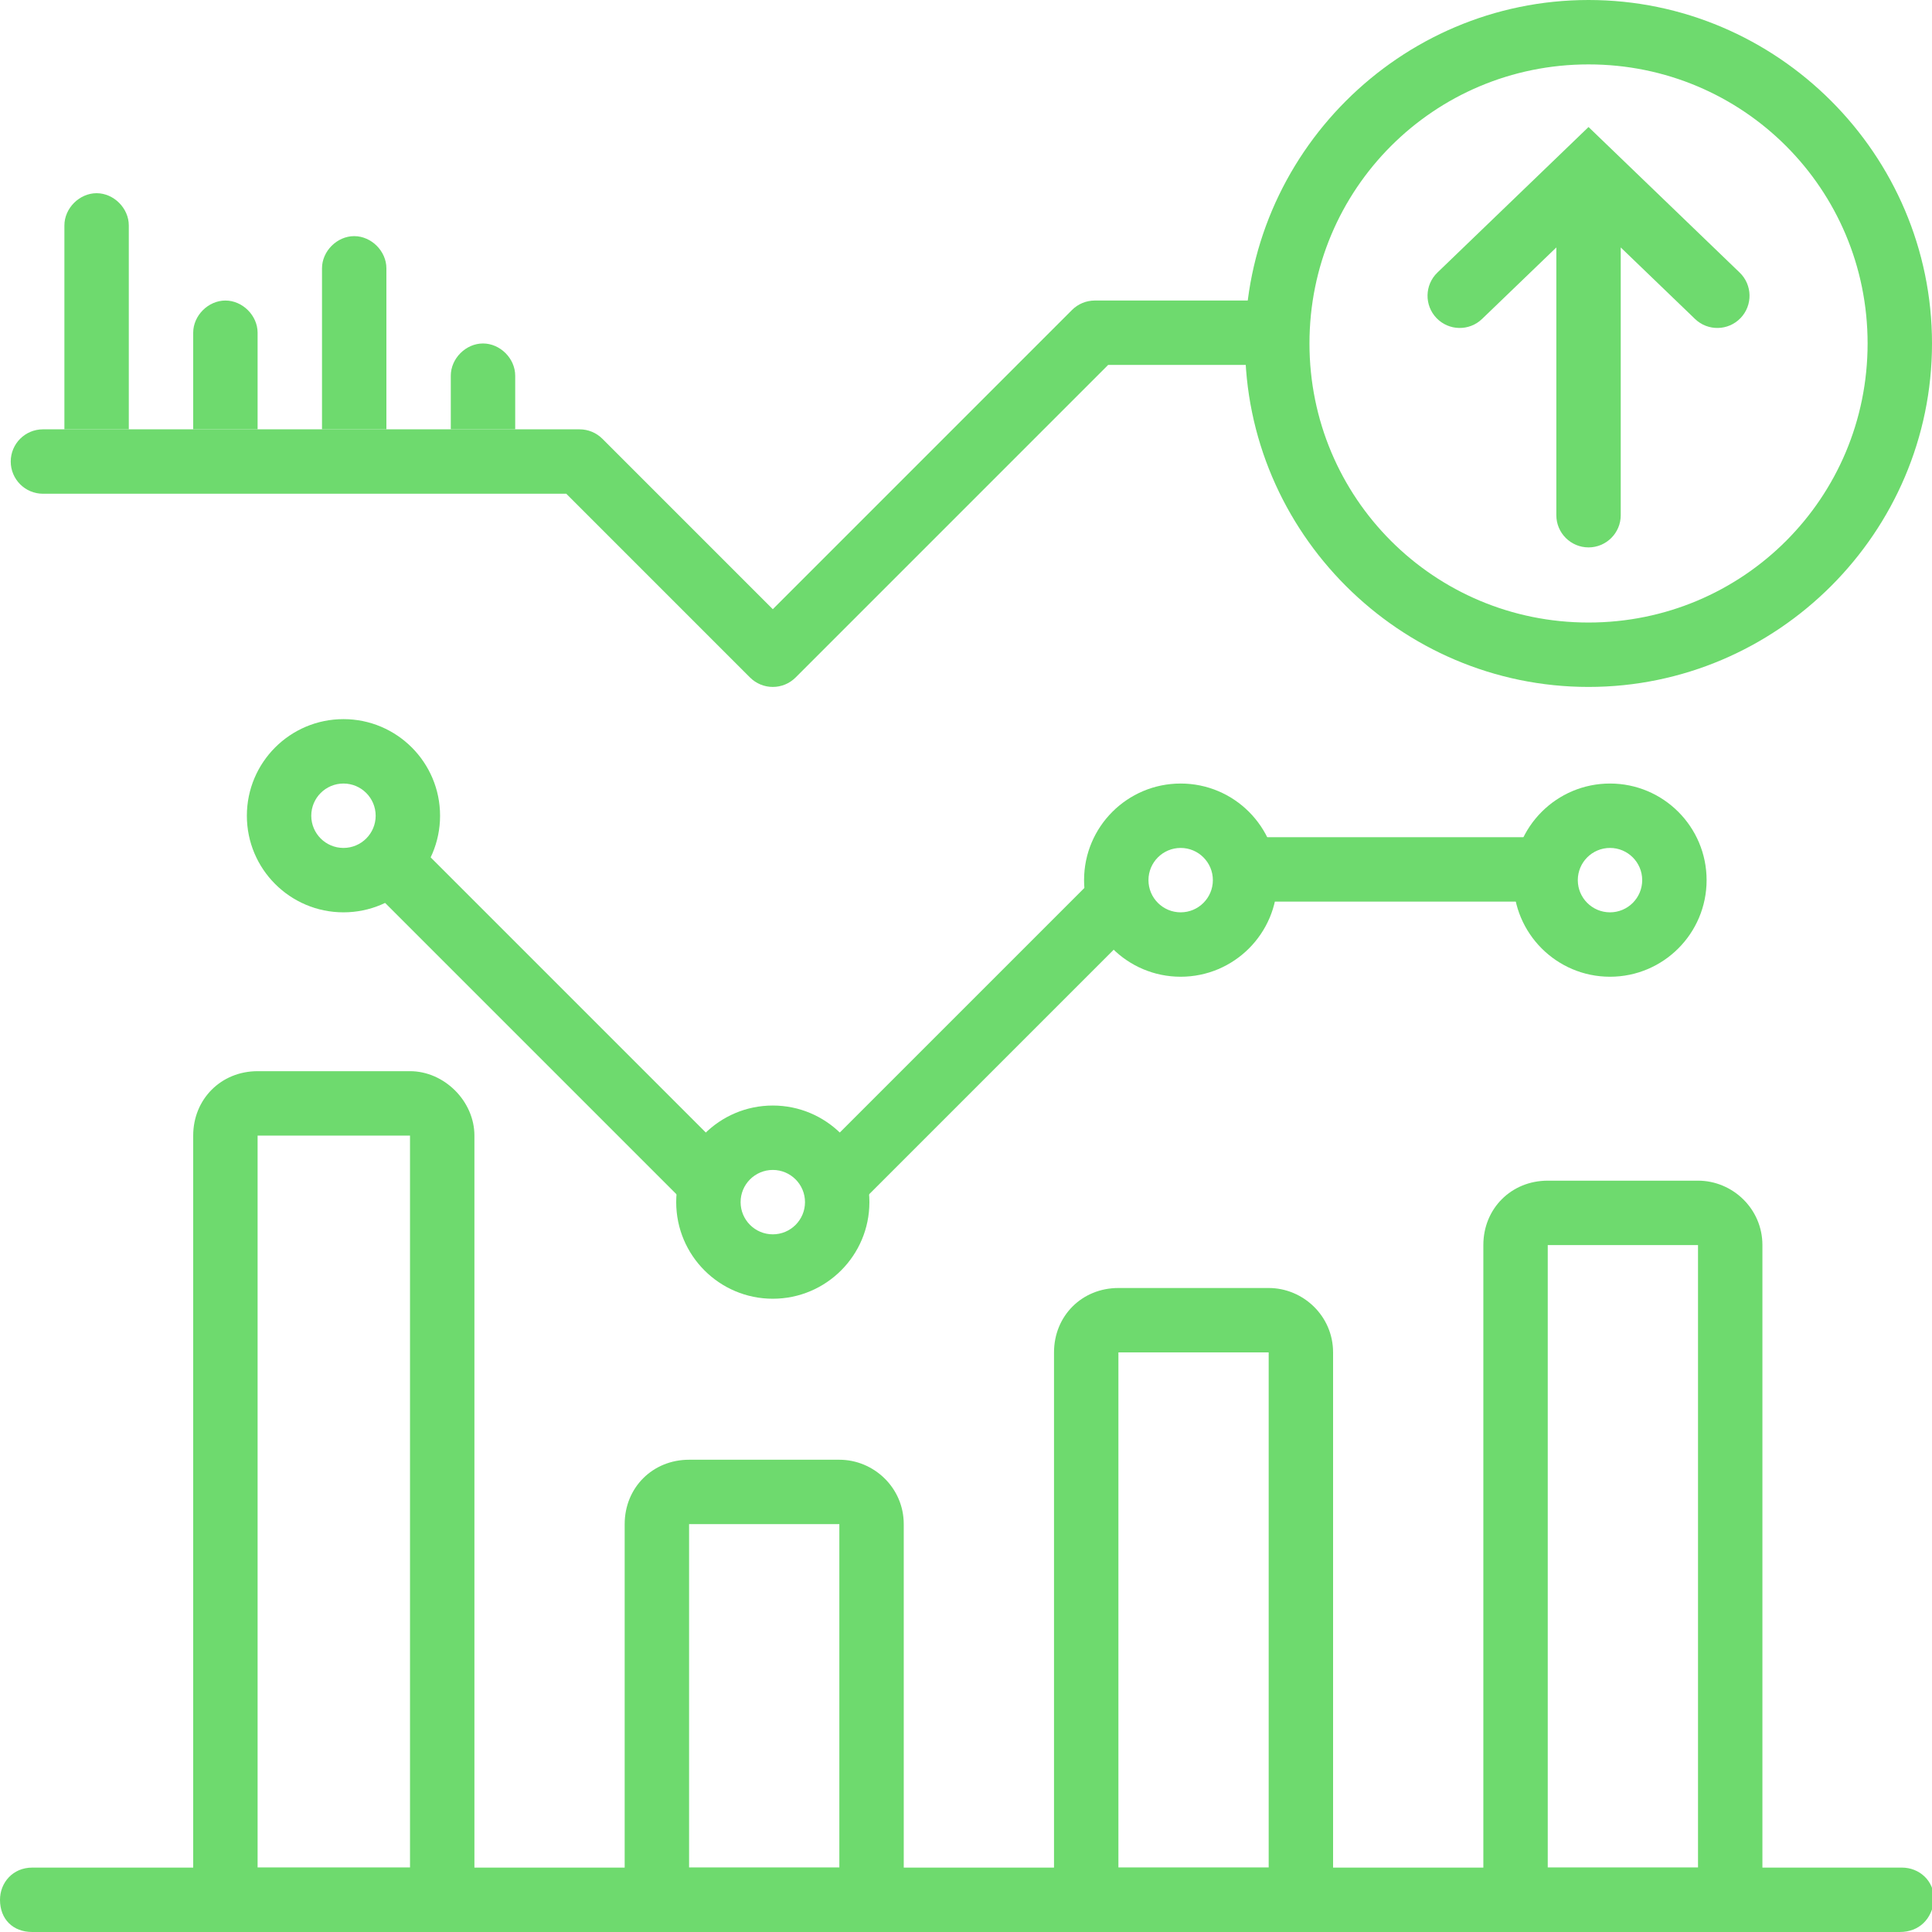 <svg width="90" height="90" viewBox="0 0 90 90" fill="none" xmlns="http://www.w3.org/2000/svg"> <g clip-path="url(#clip0)"> <path d="M88.5 90H1.5C0.6 90 0 89.4 0 88.5C0 87.7 0.6 87 1.5 87H88.6C89.4 87 90.1 87.6 90.1 88.5C90 89.4 89.4 90 88.5 90Z" fill="#6EDA6E"/> <path d="M19.1 52.9V87H12V52.9H19.1ZM19.1 49.9H12C10.3 49.9 9 51.2 9 52.9V90H22.1V52.9C22.1 51.3 20.7 49.9 19.1 49.9Z" fill="#6EDA6E"/> <path d="M39.1 71V87H32.1V71H39.1ZM39.1 68H32.1C30.4 68 29.1 69.3 29.1 71V90H42.1V71C42.1 69.3 40.7 68 39.1 68Z" fill="#6EDA6E"/> <path d="M59.1 63V87H52.1V63H59.1ZM59.1 60H52.1C50.4 60 49.1 61.3 49.1 63V90H62.1V63C62.1 61.3 60.7 60 59.1 60Z" fill="#6EDA6E"/> <path d="M79.1 58V87H72.1V58H79.1ZM79.1 55H72.1C70.4 55 69.1 56.3 69.1 58V90H82.1V58C82.1 56.3 80.7 55 79.1 55Z" fill="#6EDA6E"/> <path fill-rule="evenodd" clip-rule="evenodd" d="M16 36.5C15.172 36.5 14.5 37.172 14.5 38C14.5 38.828 15.172 39.5 16 39.5C16.828 39.5 17.5 38.828 17.5 38C17.5 37.172 16.828 36.5 16 36.5ZM11.5 38C11.5 35.515 13.515 33.5 16 33.5C18.485 33.5 20.5 35.515 20.5 38C20.5 40.485 18.485 42.5 16 42.5C13.515 42.5 11.5 40.485 11.5 38Z" fill="#6EDA6E"/> <path fill-rule="evenodd" clip-rule="evenodd" d="M36 54.5C35.172 54.5 34.5 55.172 34.5 56C34.5 56.828 35.172 57.5 36 57.5C36.828 57.5 37.5 56.828 37.5 56C37.5 55.172 36.828 54.5 36 54.5ZM31.5 56C31.5 53.515 33.515 51.5 36 51.5C38.485 51.5 40.5 53.515 40.5 56C40.5 58.485 38.485 60.5 36 60.5C33.515 60.5 31.5 58.485 31.5 56Z" fill="#6EDA6E"/> <path fill-rule="evenodd" clip-rule="evenodd" d="M55 39.5C54.172 39.5 53.5 40.172 53.5 41C53.5 41.828 54.172 42.5 55 42.5C55.828 42.5 56.5 41.828 56.5 41C56.5 40.172 55.828 39.5 55 39.5ZM50.5 41C50.5 38.515 52.515 36.5 55 36.5C57.485 36.5 59.5 38.515 59.5 41C59.5 43.485 57.485 45.5 55 45.5C52.515 45.5 50.5 43.485 50.5 41Z" fill="#6EDA6E"/> <path fill-rule="evenodd" clip-rule="evenodd" d="M75 39.5C74.172 39.5 73.5 40.172 73.5 41C73.5 41.828 74.172 42.5 75 42.5C75.828 42.5 76.5 41.828 76.5 41C76.5 40.172 75.828 39.5 75 39.5ZM70.5 41C70.5 38.515 72.515 36.5 75 36.5C77.485 36.5 79.5 38.515 79.5 41C79.5 43.485 77.485 45.5 75 45.5C72.515 45.5 70.5 43.485 70.5 41Z" fill="#6EDA6E"/> <path fill-rule="evenodd" clip-rule="evenodd" d="M31.939 56.061L16.939 41.061L19.061 38.939L34.061 53.939L31.939 56.061Z" fill="#6EDA6E"/> <path fill-rule="evenodd" clip-rule="evenodd" d="M53.061 43.061L40.061 56.061L37.939 53.939L50.939 40.939L53.061 43.061Z" fill="#6EDA6E"/> <path fill-rule="evenodd" clip-rule="evenodd" d="M73 42H58V39H73V42Z" fill="#6EDA6E"/> <path fill-rule="evenodd" clip-rule="evenodd" d="M49.939 14.439C50.221 14.158 50.602 14 51 14H59C59.828 14 60.5 14.672 60.5 15.5C60.5 16.328 59.828 17 59 17H51.621L37.061 31.561C36.779 31.842 36.398 32 36 32C35.602 32 35.221 31.842 34.939 31.561L26.379 23H2C1.172 23 0.5 22.328 0.5 21.5C0.5 20.672 1.172 20 2 20H27C27.398 20 27.779 20.158 28.061 20.439L36 28.379L49.939 14.439Z" fill="#6EDA6E"/> <path d="M74 3C81.2 3 87 8.8 87 16C87 23.2 81.2 29 74 29C66.8 29 61 23.2 61 16C61 8.8 66.8 3 74 3ZM74 0C65.2 0 58 7.2 58 16C58 24.8 65.2 32 74 32C82.8 32 90 24.8 90 16C90 7.2 82.8 0 74 0Z" fill="#6EDA6E"/> <path d="M6 20H3V10.5C3 9.7 3.7 9 4.5 9C5.3 9 6 9.7 6 10.5V20Z" fill="#6EDA6E"/> <path d="M12 20H9V15.5C9 14.7 9.7 14 10.5 14C11.3 14 12 14.7 12 15.5V20Z" fill="#6EDA6E"/> <path d="M18 20H15V12.5C15 11.7 15.7 11 16.5 11C17.3 11 18 11.7 18 12.5V20Z" fill="#6EDA6E"/> <path d="M24 20H21V17.5C21 16.7 21.7 16 22.5 16C23.3 16 24 16.7 24 17.5V20Z" fill="#6EDA6E"/> <path fill-rule="evenodd" clip-rule="evenodd" d="M74 5.917L81.04 12.697C81.637 13.272 81.655 14.221 81.081 14.818C80.506 15.415 79.556 15.433 78.96 14.858L75.5 11.527V24C75.5 24.828 74.828 25.5 74 25.5C73.172 25.5 72.5 24.828 72.5 24V11.527L69.04 14.858C68.444 15.433 67.494 15.415 66.919 14.818C66.345 14.221 66.363 13.272 66.96 12.697L74 5.917Z" fill="#6EDA6E"/> </g> <defs> <clipPath id="clip0"> <rect width="90" height="90" fill="white"/> </clipPath> </defs> </svg> 